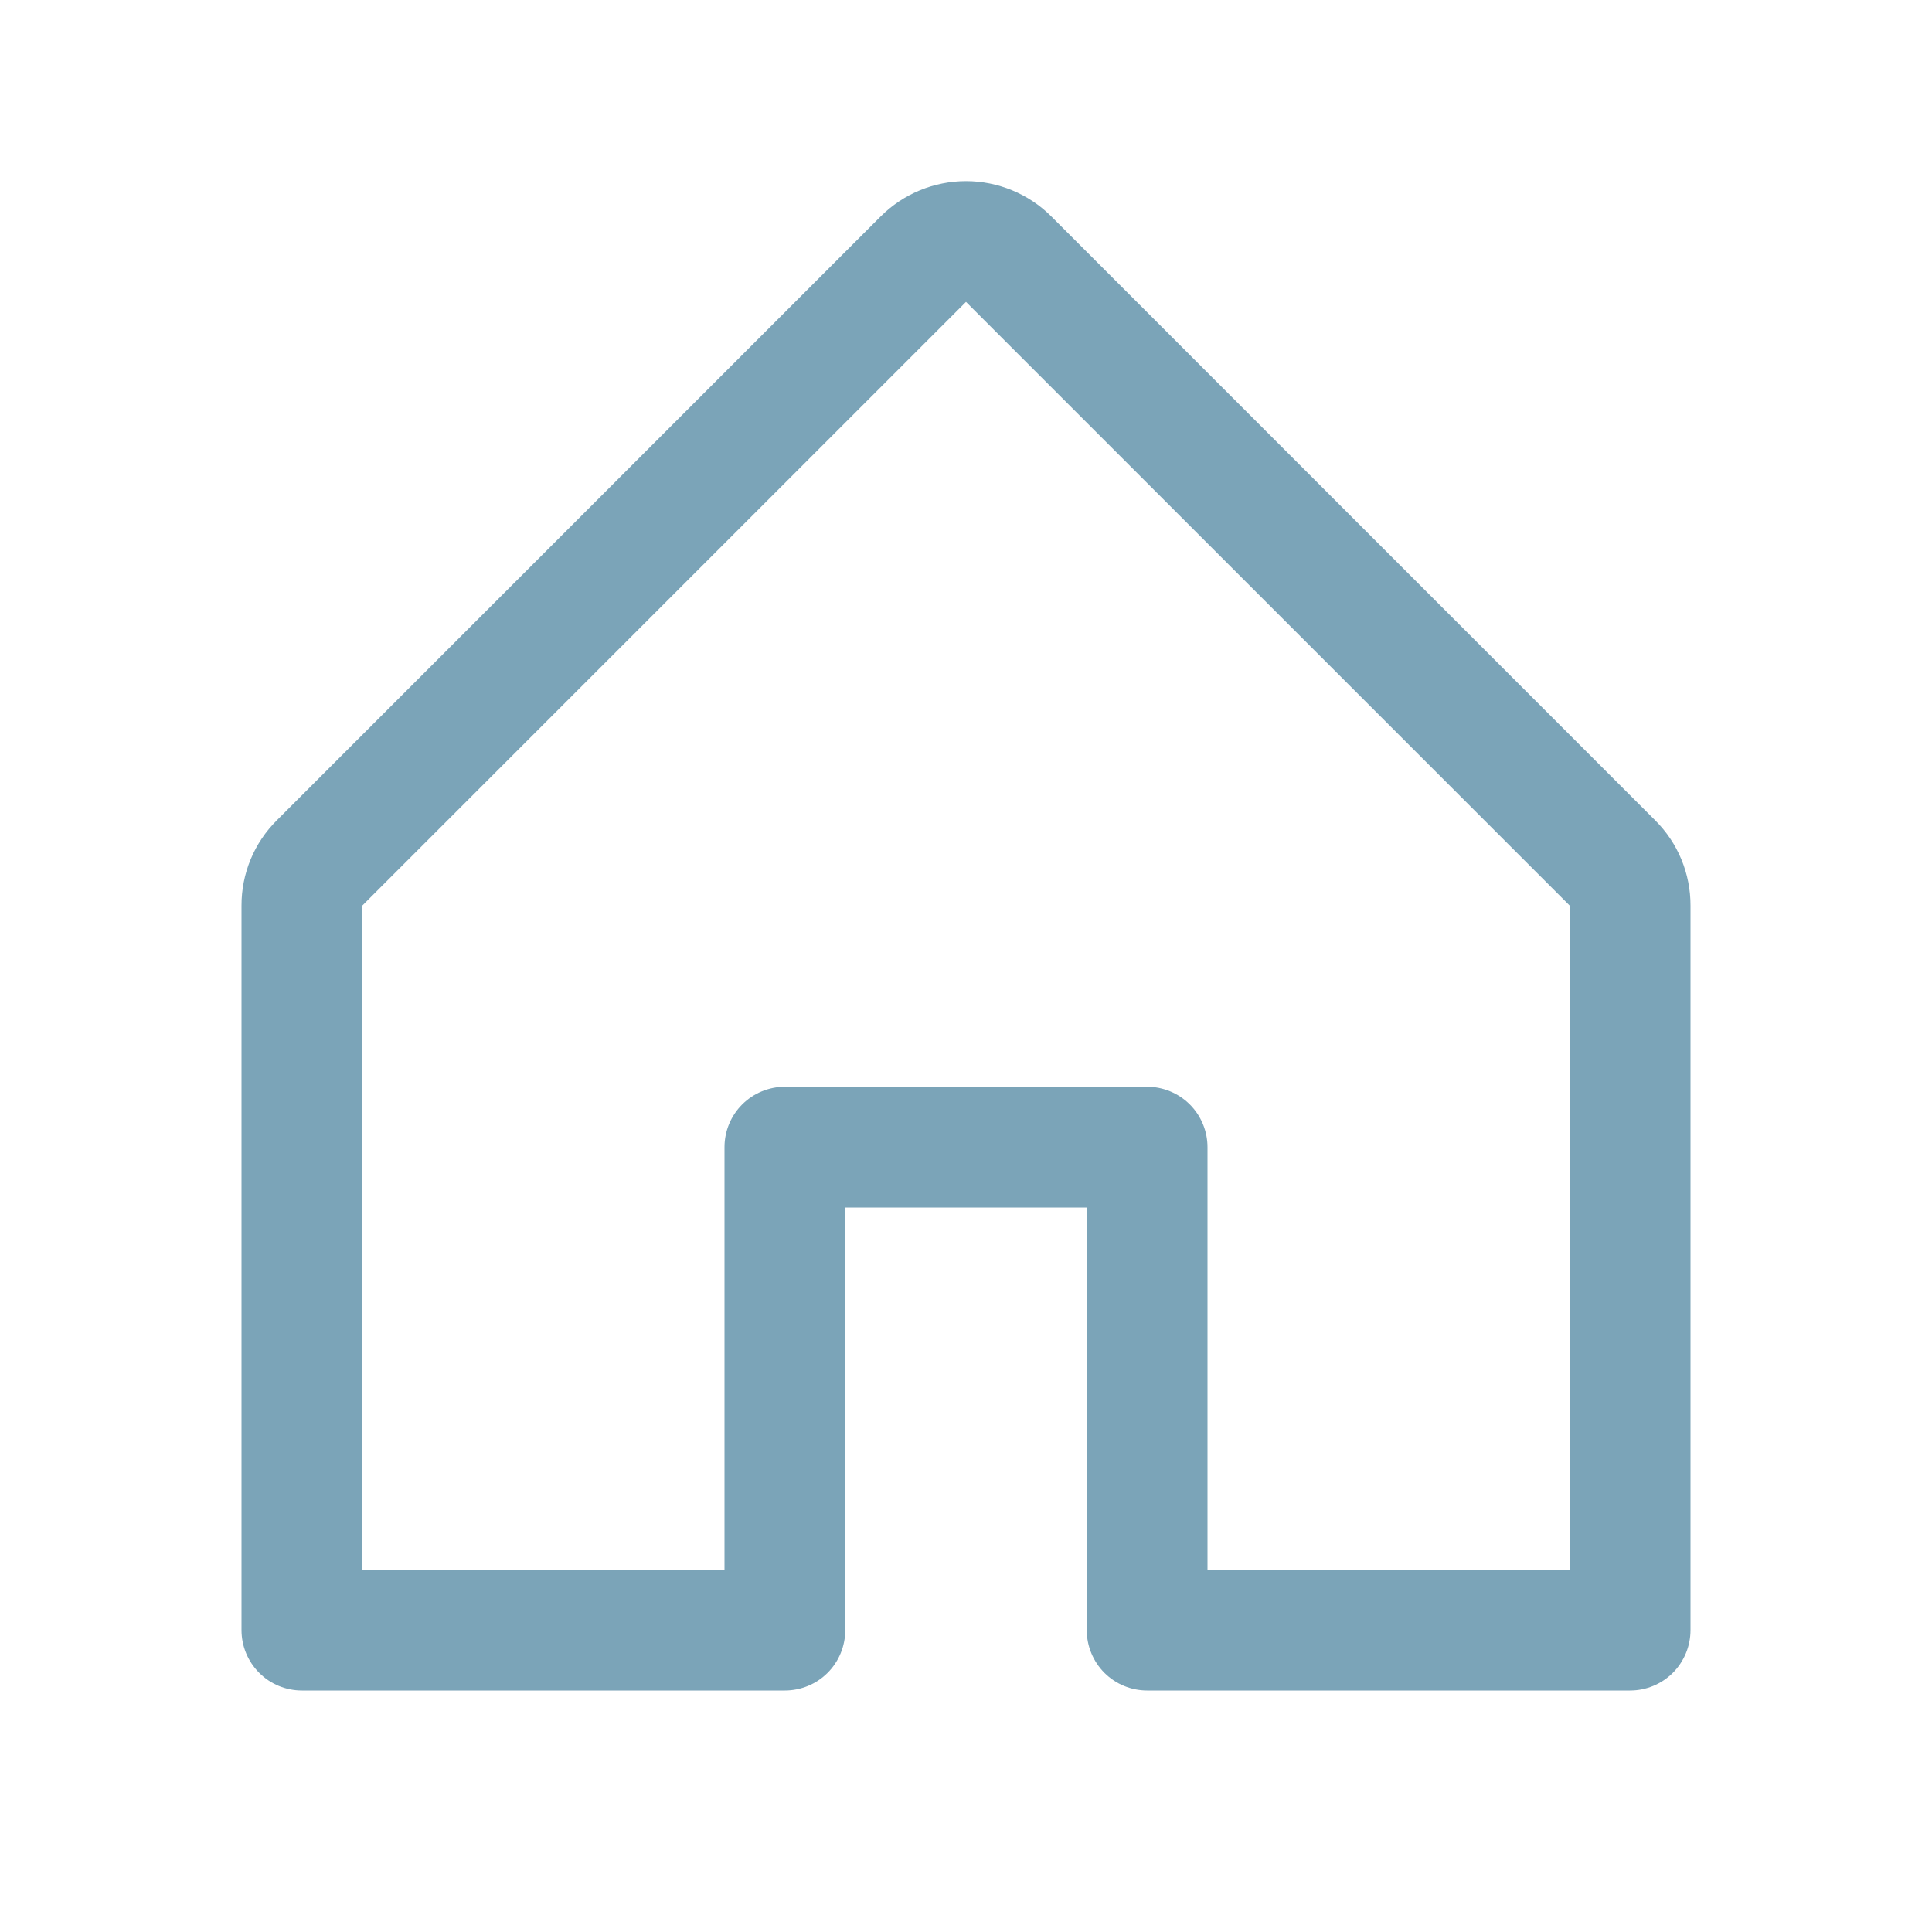<svg width="36" height="36" viewBox="0 0 36 36" fill="none" xmlns="http://www.w3.org/2000/svg">
<path d="M30.84 15.284L19.59 4.033C19.169 3.612 18.596 3.375 18 3.375C17.404 3.375 16.831 3.612 16.41 4.033L5.16 15.284C4.95 15.492 4.783 15.74 4.67 16.013C4.557 16.287 4.499 16.58 4.5 16.875V30.375C4.5 30.674 4.619 30.96 4.83 31.171C5.04 31.382 5.327 31.5 5.625 31.5H14.625C14.923 31.5 15.21 31.382 15.421 31.171C15.632 30.96 15.75 30.674 15.75 30.375V22.5H20.25V30.375C20.25 30.674 20.369 30.96 20.579 31.171C20.791 31.382 21.077 31.5 21.375 31.5H30.375C30.673 31.5 30.959 31.382 31.171 31.171C31.381 30.96 31.5 30.674 31.5 30.375V16.875C31.501 16.58 31.443 16.287 31.33 16.013C31.217 15.74 31.05 15.492 30.84 15.284ZM29.25 29.25H22.5V21.375C22.5 21.077 22.381 20.791 22.171 20.58C21.959 20.369 21.673 20.25 21.375 20.25H14.625C14.327 20.25 14.04 20.369 13.829 20.58C13.618 20.791 13.5 21.077 13.5 21.375V29.25H6.75V16.875L18 5.625L29.25 16.875V29.25Z" fill="#7BA4B8"/>
</svg>
